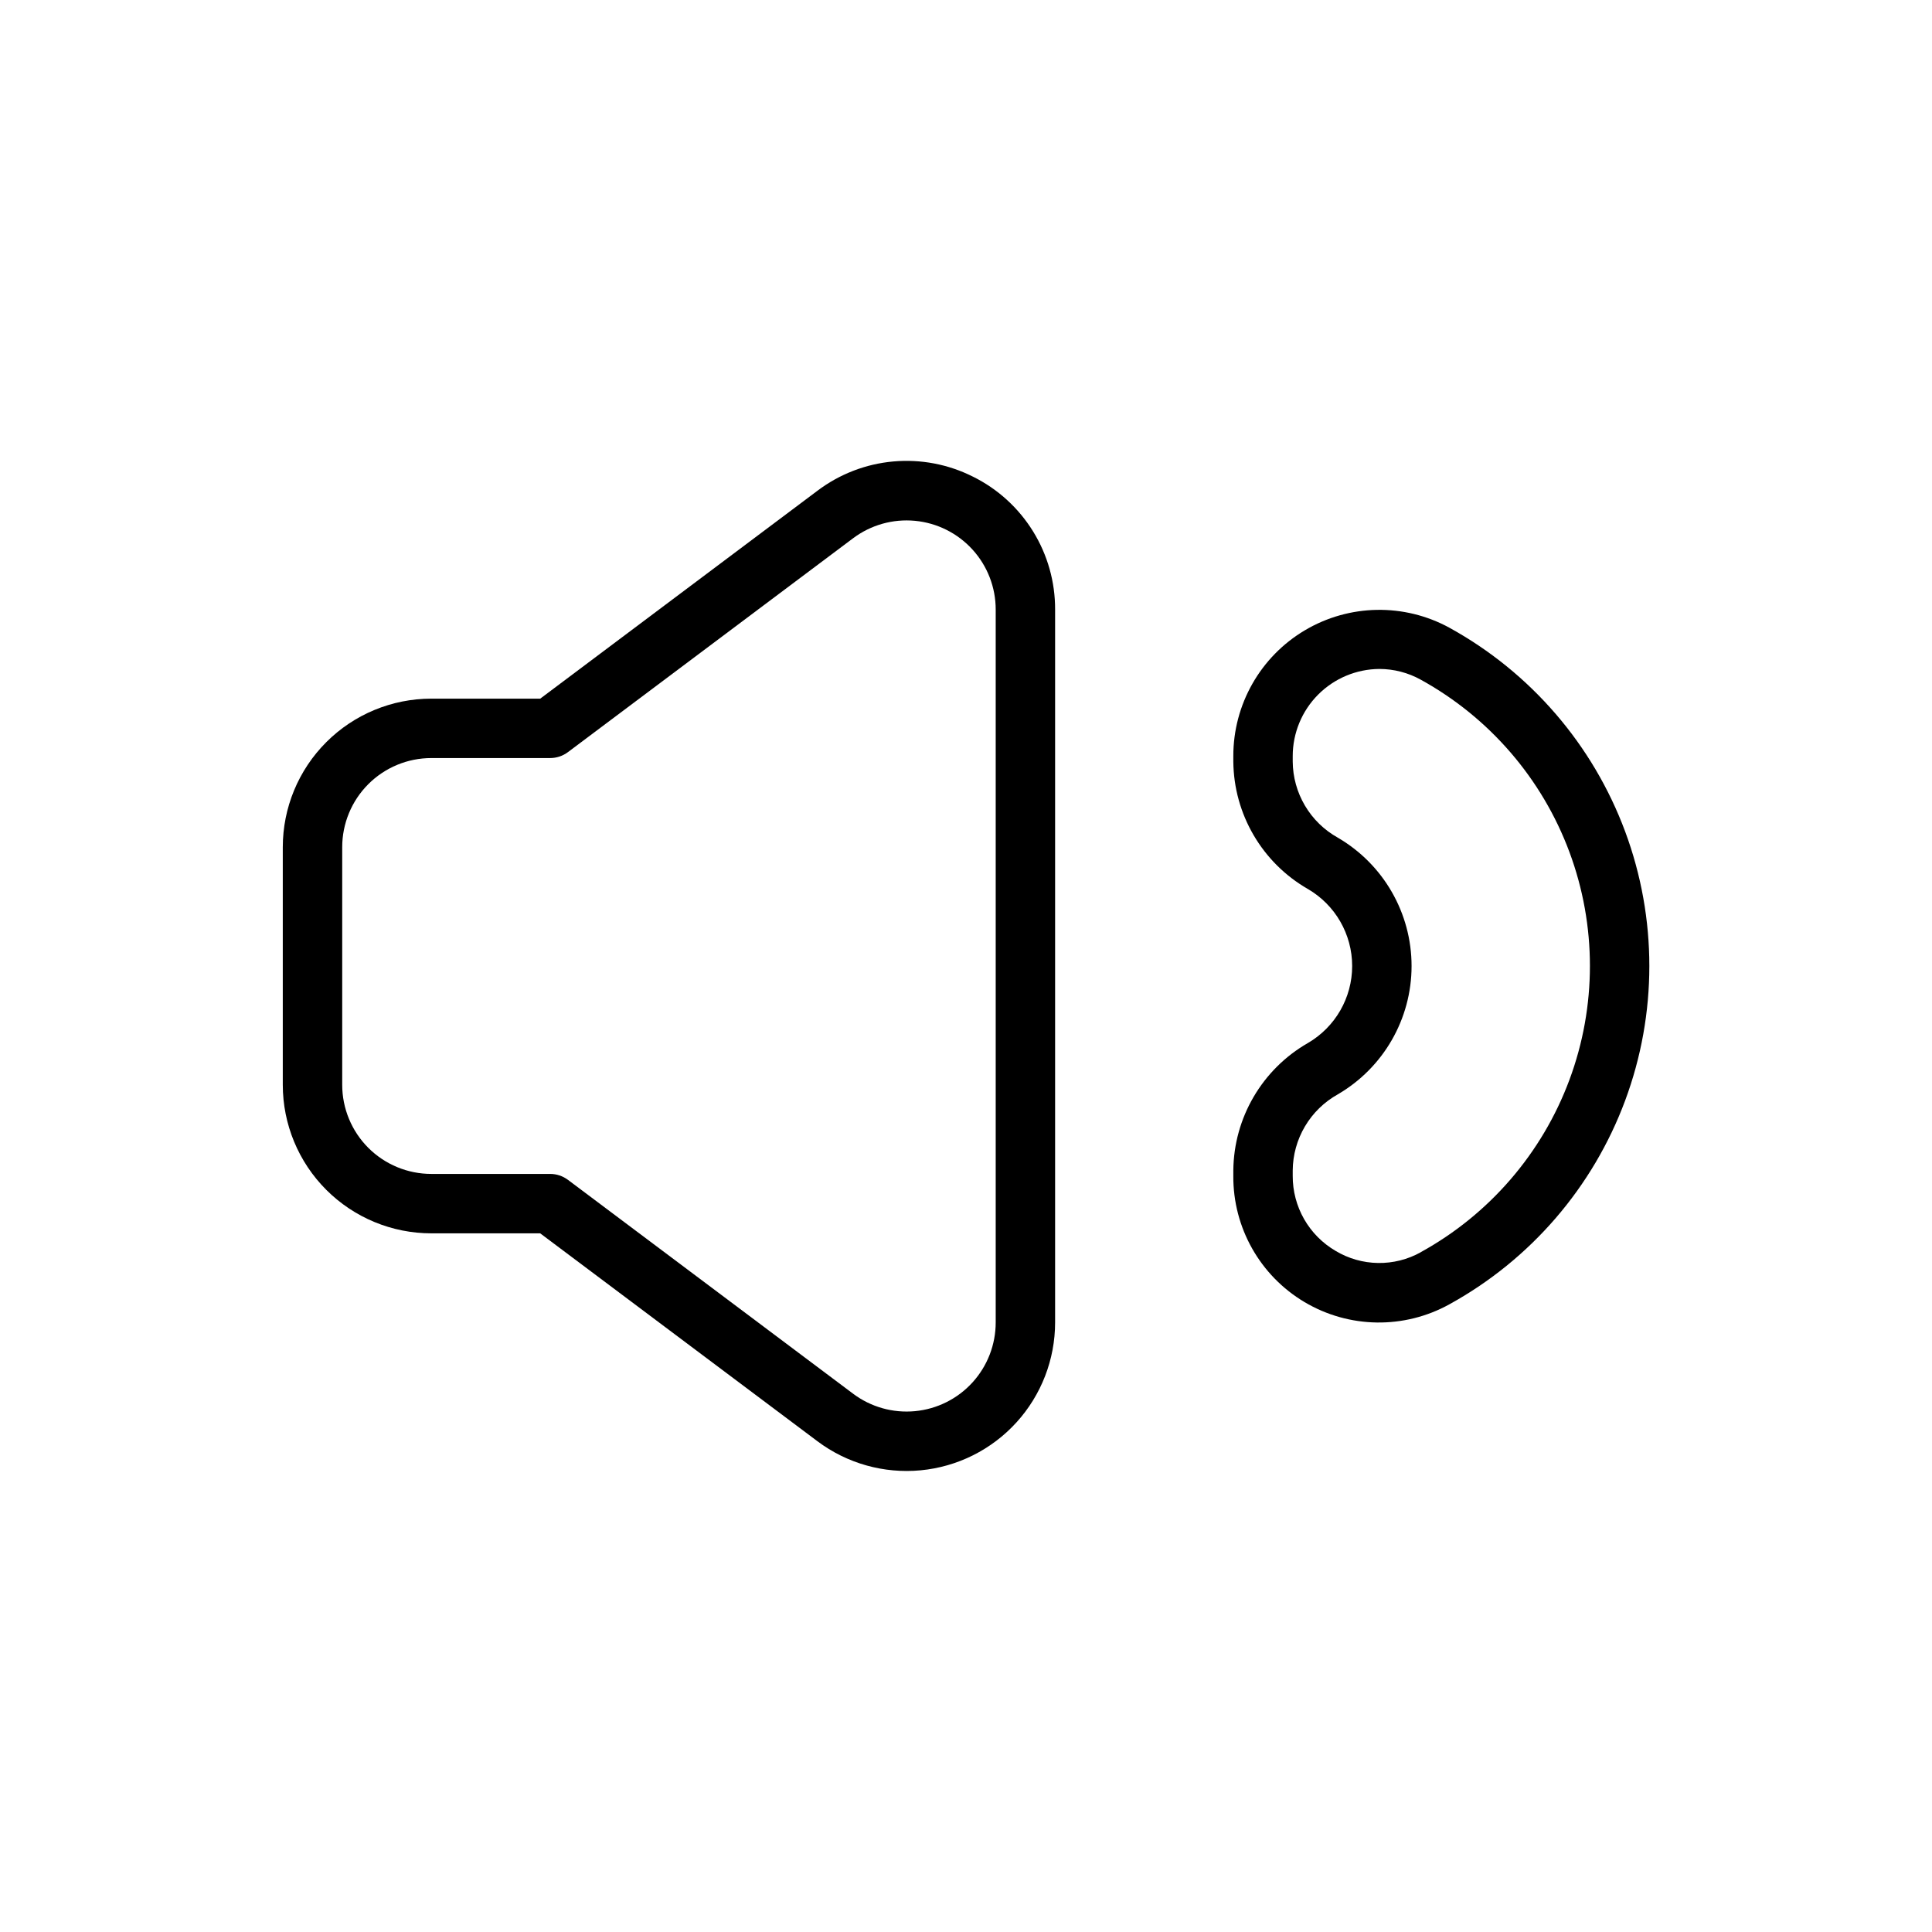 <?xml version="1.0" encoding="UTF-8"?>
<!-- The Best Svg Icon site in the world: iconSvg.co, Visit us! https://iconsvg.co -->
<svg fill="#000000" width="800px" height="800px" version="1.1" viewBox="144 144 512 512" xmlns="http://www.w3.org/2000/svg">
 <g>
  <path d="m401.86 270.33c-6.531-3.297-13.855-4.691-21.145-4.035-7.285 0.656-14.238 3.344-20.078 7.754l-73.477 55.105-28.859-0.004c-10.438 0-20.449 4.148-27.832 11.531-7.379 7.379-11.527 17.391-11.527 27.832v62.977c0 10.438 4.148 20.449 11.527 27.832 7.383 7.379 17.395 11.527 27.832 11.527h28.859l73.477 55.102c7.84 5.879 17.586 8.621 27.336 7.699 9.75-0.926 18.809-5.453 25.398-12.699 6.59-7.246 10.242-16.691 10.242-26.488v-188.93c0.027-7.316-1.996-14.492-5.844-20.715-3.844-6.223-9.355-11.246-15.91-14.492zm6.012 224.13c0 5.879-2.191 11.547-6.148 15.895-3.953 4.348-9.387 7.062-15.238 7.617-5.852 0.555-11.699-1.09-16.398-4.617l-75.57-56.68h-0.004c-1.359-1.02-3.019-1.574-4.723-1.574h-31.488c-6.262 0-12.27-2.488-16.699-6.914-4.426-4.43-6.914-10.438-6.914-16.699v-62.977c0-6.266 2.488-12.273 6.914-16.699 4.43-4.43 10.438-6.918 16.699-6.918h31.488c1.703 0 3.363-0.551 4.723-1.574l75.57-56.68h0.004c4.699-3.527 10.547-5.172 16.398-4.617 5.852 0.555 11.285 3.273 15.238 7.621 3.957 4.348 6.148 10.012 6.148 15.891z"/>
  <path d="m528.12 310.36c-12.004-6.562-26.578-6.301-38.34 0.688-11.758 6.984-18.961 19.66-18.938 33.34v1.438c0.129 13.957 7.644 26.805 19.746 33.762 7.277 4.227 11.75 12.004 11.75 20.418 0 8.41-4.473 16.188-11.75 20.418-12.102 6.953-19.617 19.801-19.746 33.758v1.438c-0.098 13.711 7.086 26.445 18.875 33.449 11.789 7.004 26.41 7.223 38.402 0.578 21.492-11.836 38.016-30.996 46.562-53.992 8.547-23 8.547-48.301 0-71.297-8.547-23-25.07-42.16-46.562-53.996zm-7.606 165.5c-3.461 1.926-7.367 2.906-11.324 2.844-3.961-0.062-7.832-1.164-11.23-3.199-3.473-2.023-6.356-4.926-8.352-8.418-1.996-3.492-3.039-7.445-3.023-11.469v-1.438c0.031-4.113 1.152-8.148 3.25-11.688 2.094-3.543 5.094-6.465 8.688-8.473 12.109-7.051 19.559-20.004 19.559-34.016 0-14.016-7.449-26.969-19.559-34.02-3.594-2.004-6.594-4.93-8.688-8.469-2.098-3.543-3.219-7.578-3.25-11.691v-1.438c0-6.106 2.418-11.965 6.723-16.293s10.148-6.777 16.254-6.812c3.832 0.008 7.602 0.984 10.953 2.844 18.188 10.016 32.172 26.23 39.406 45.691s7.234 40.871 0 60.336c-7.234 19.461-21.219 35.676-39.406 45.688z"/>
 </g>
</svg>